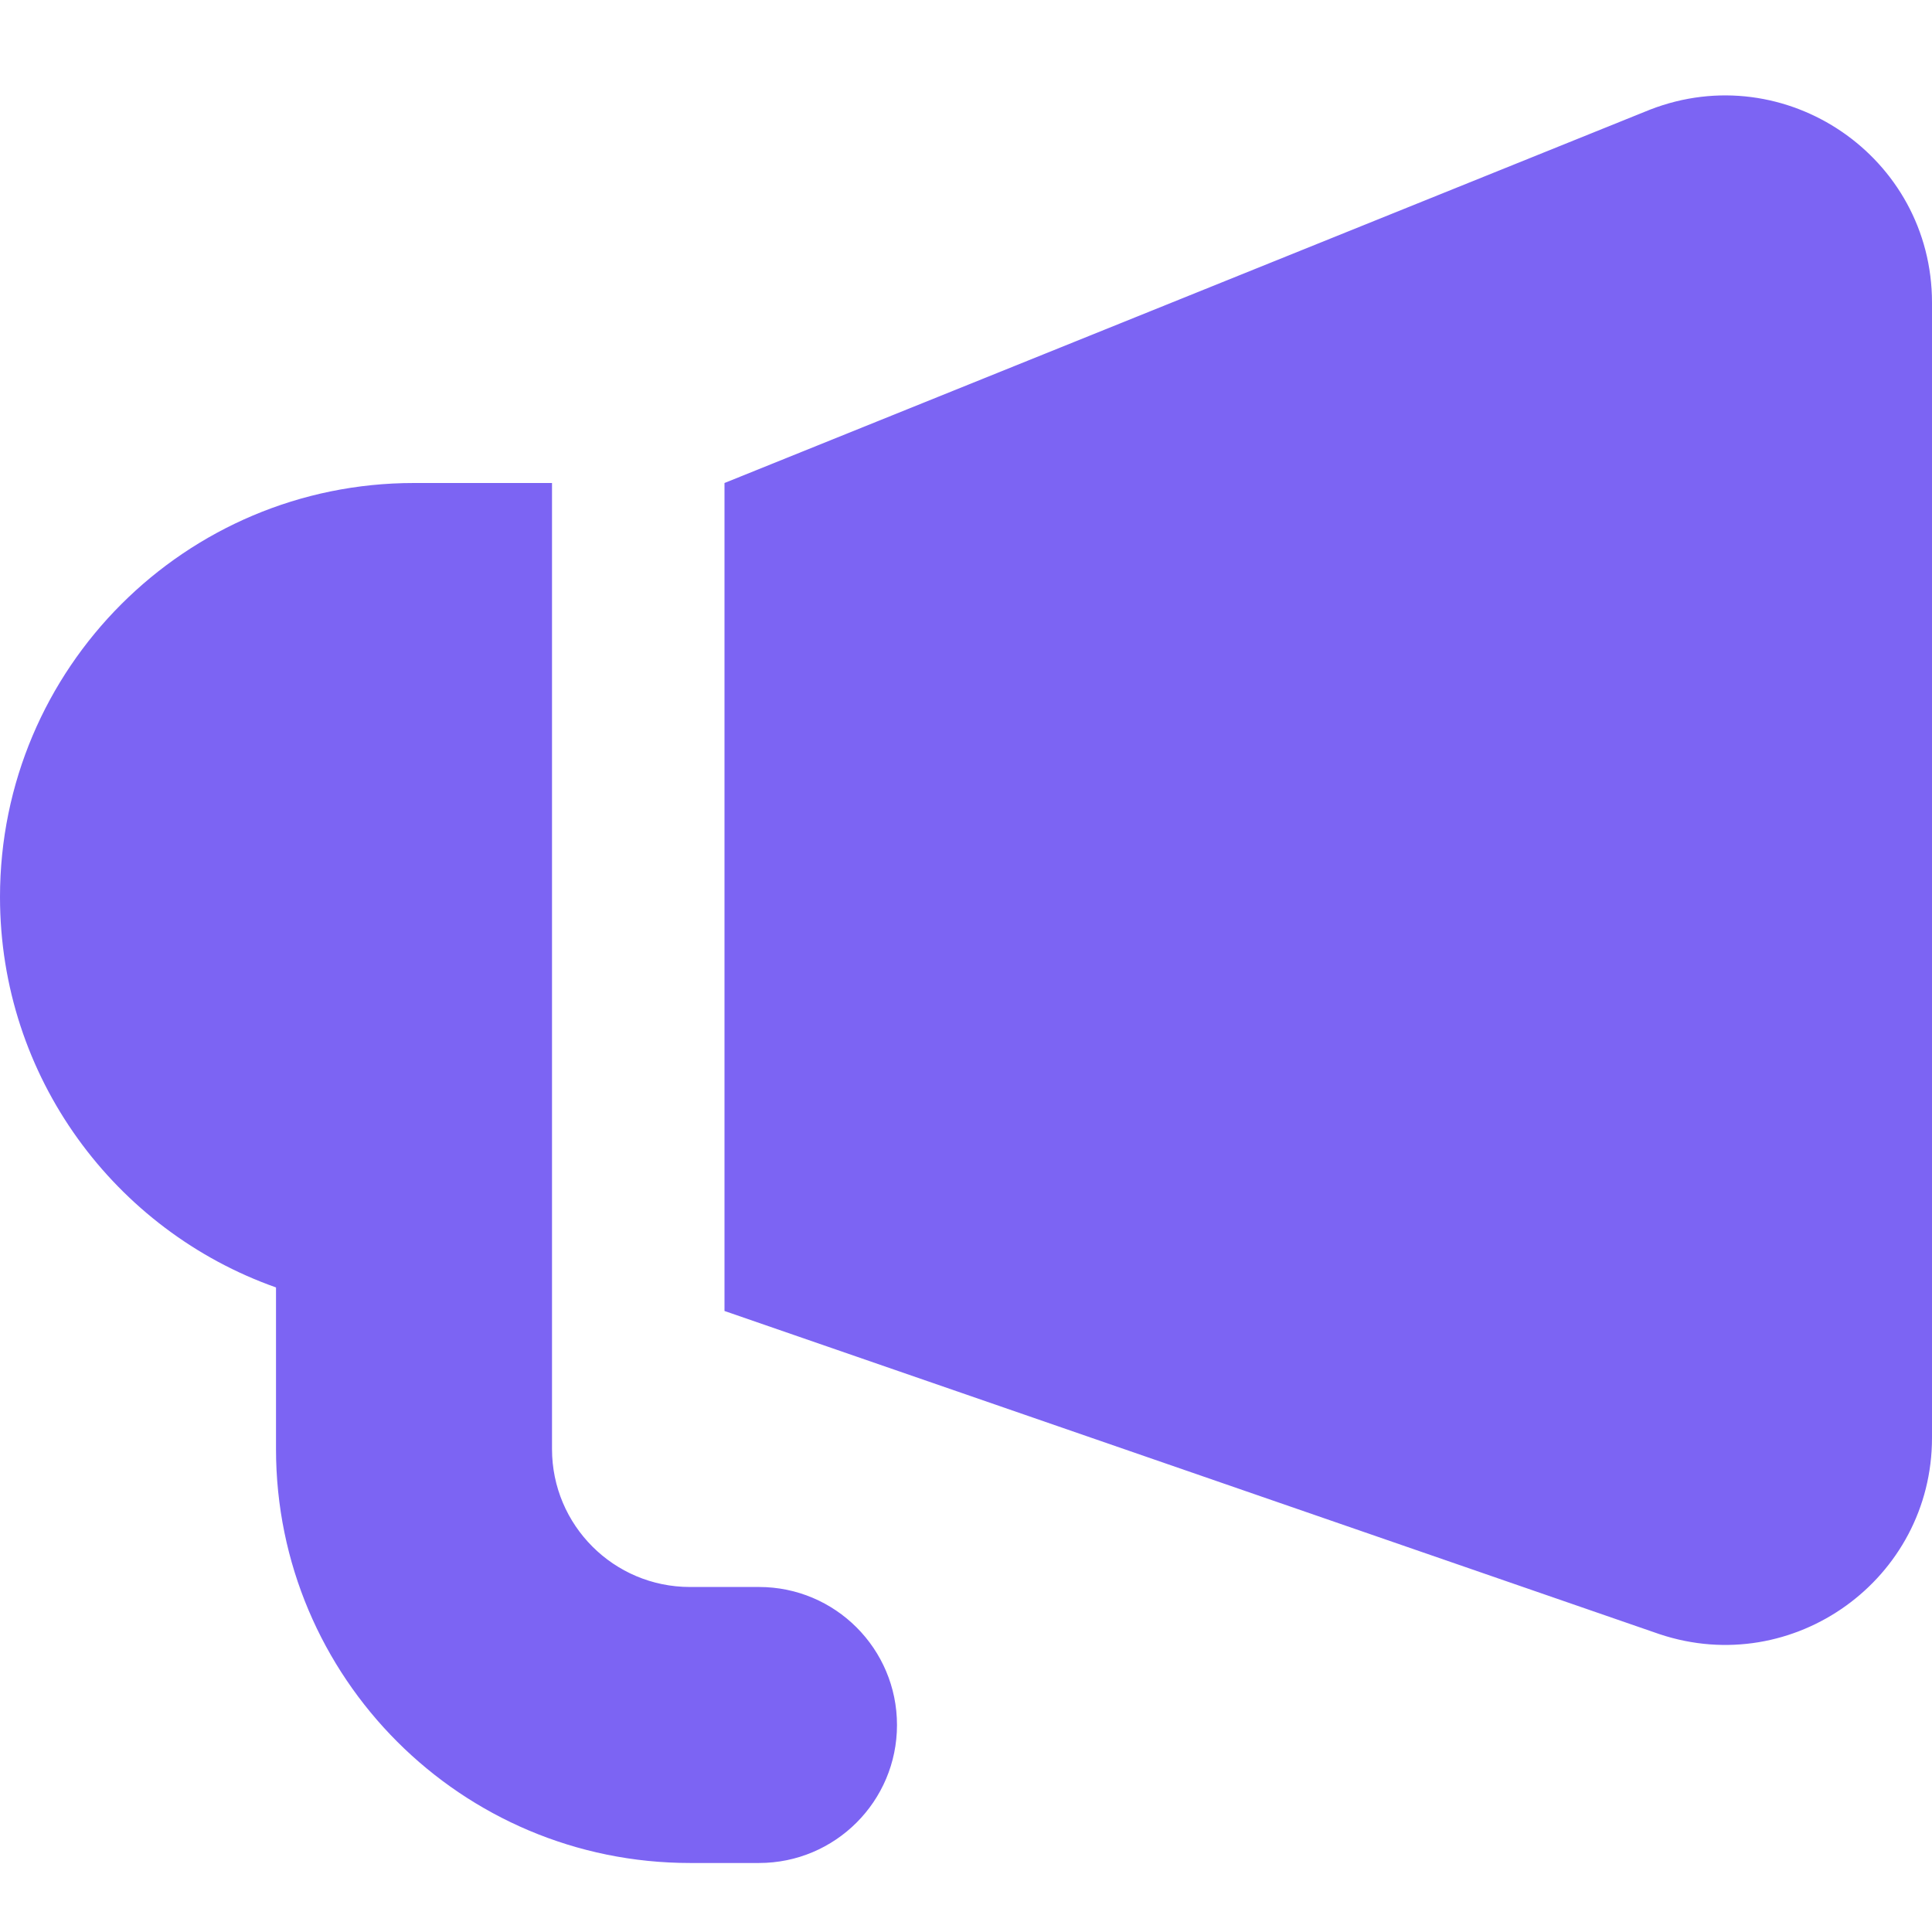 <svg width="64" height="64" viewBox="0 0 64 64" fill="none" xmlns="http://www.w3.org/2000/svg">
<g clip-path="url(#clip0_3492_70816)">
<path fill-rule="evenodd" clip-rule="evenodd" d="M24 16L54.657 3.633C59.153 1.885 64 5.201 64 10.024V47.629C64 52.309 59.415 55.614 54.975 54.134L24 43.428V16ZM13.714 16H18.286V41.143V43.429V48C18.286 50.525 20.332 52.571 22.857 52.571H25.143C27.668 52.571 29.714 54.618 29.714 57.143C29.714 59.668 27.668 61.714 25.143 61.714H22.857C15.283 61.714 9.143 55.574 9.143 48V42.648C3.816 40.766 0 35.686 0 29.714C0 22.14 6.14 16 13.714 16Z" fill="#7C64F3"/>
</g>
<defs>
<clipPath id="clip0_3492_70816">
<rect width="64" height="64" fill="white"/>
</clipPath>
</defs>
</svg>
